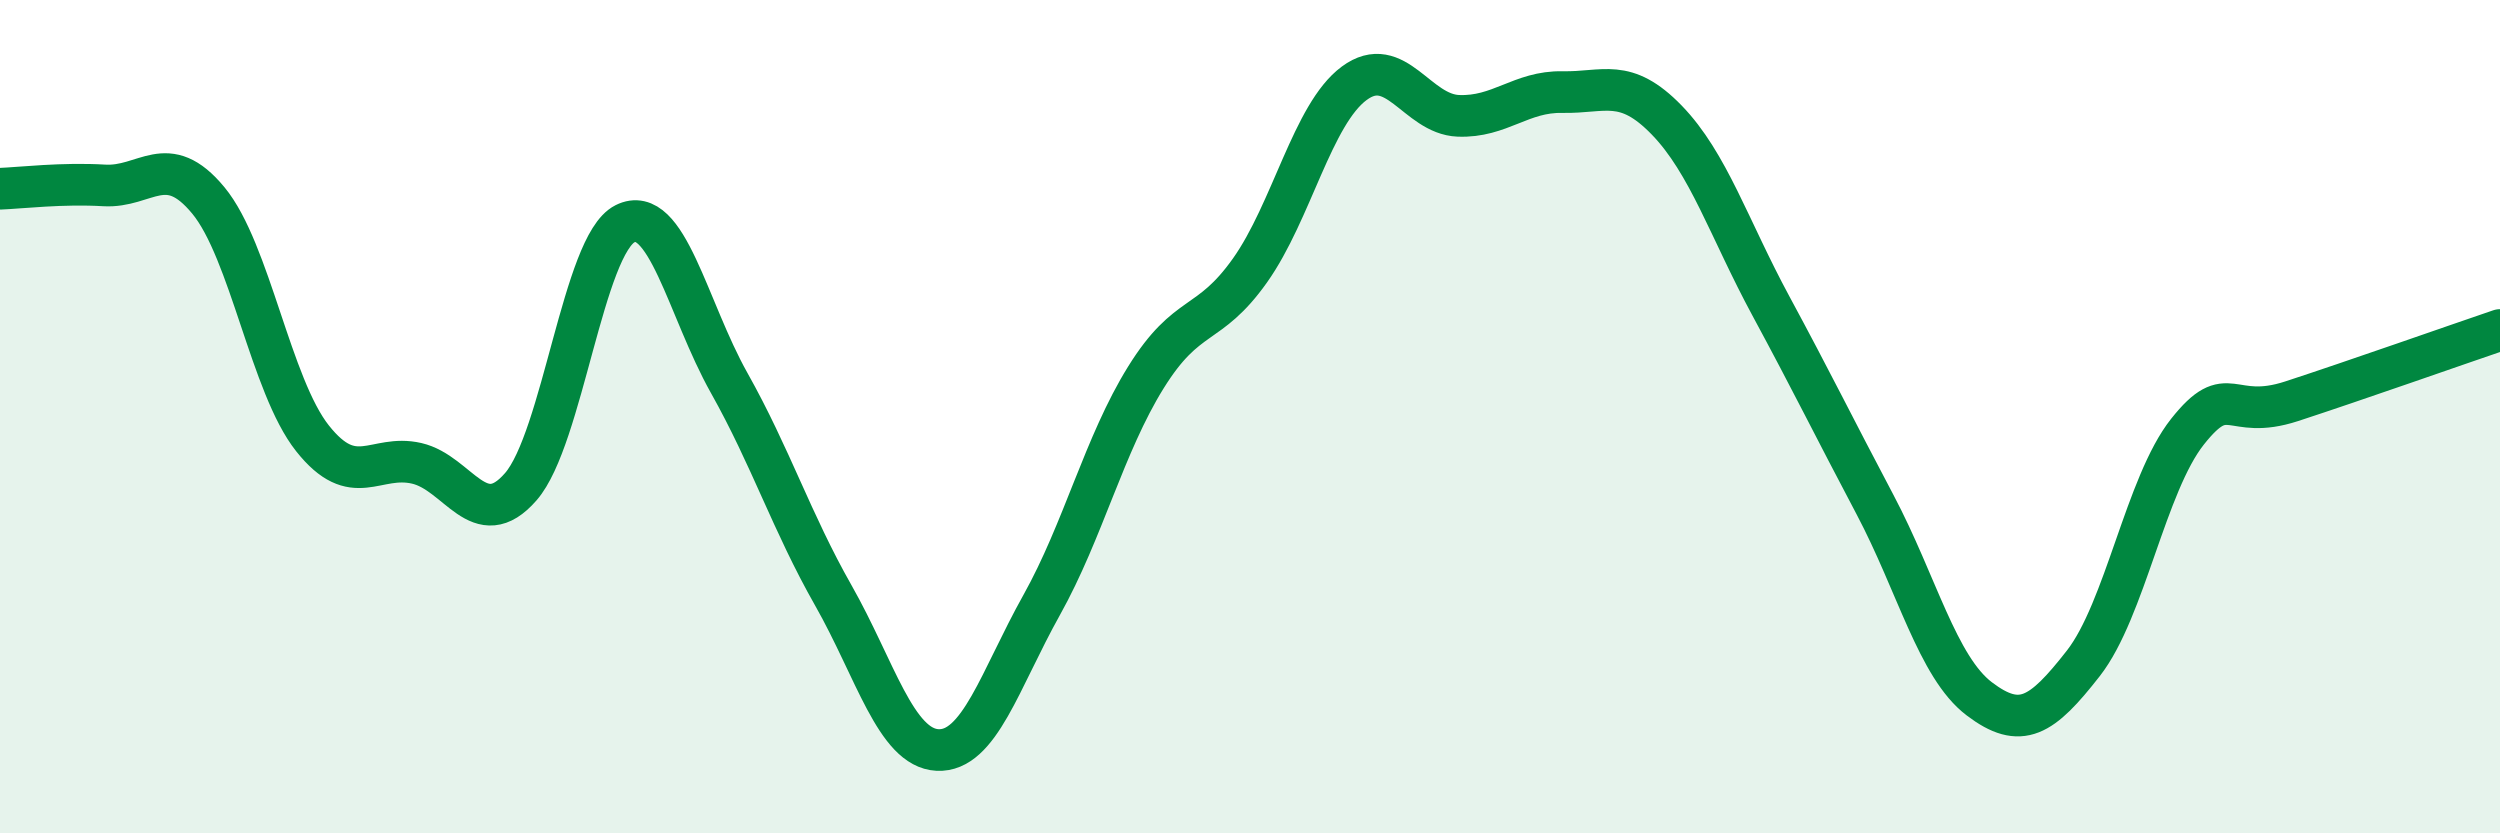 
    <svg width="60" height="20" viewBox="0 0 60 20" xmlns="http://www.w3.org/2000/svg">
      <path
        d="M 0,4.53 C 0.5,4.51 1.5,4.39 2.5,4.45 C 3.5,4.51 4,3.6 5,4.81 C 6,6.02 6.5,9.26 7.5,10.52 C 8.5,11.78 9,10.89 10,11.12 C 11,11.35 11.5,12.83 12.5,11.68 C 13.5,10.53 14,5.87 15,5.37 C 16,4.87 16.5,7.41 17.5,9.19 C 18.5,10.97 19,12.53 20,14.29 C 21,16.05 21.5,17.95 22.5,18 C 23.5,18.05 24,16.31 25,14.52 C 26,12.73 26.5,10.67 27.5,9.06 C 28.5,7.45 29,7.9 30,6.49 C 31,5.08 31.5,2.74 32.5,2 C 33.5,1.26 34,2.74 35,2.78 C 36,2.82 36.5,2.19 37.5,2.21 C 38.5,2.23 39,1.85 40,2.88 C 41,3.91 41.5,5.49 42.5,7.34 C 43.5,9.19 44,10.22 45,12.11 C 46,14 46.5,16.01 47.5,16.77 C 48.5,17.53 49,17.2 50,15.92 C 51,14.64 51.5,11.62 52.5,10.36 C 53.5,9.1 53.5,10.12 55,9.63 C 56.5,9.14 59,8.26 60,7.92L60 20L0 20Z"
        fill="#008740"
        opacity="0.1"
        stroke-linecap="round"
        stroke-linejoin="round"
      />
      <path
        d="M 0,4.53 C 0.5,4.51 1.5,4.39 2.5,4.45 C 3.5,4.51 4,3.6 5,4.81 C 6,6.02 6.5,9.26 7.5,10.52 C 8.5,11.78 9,10.89 10,11.12 C 11,11.35 11.5,12.83 12.5,11.68 C 13.5,10.53 14,5.87 15,5.37 C 16,4.87 16.5,7.41 17.5,9.19 C 18.5,10.97 19,12.53 20,14.29 C 21,16.05 21.5,17.95 22.5,18 C 23.5,18.05 24,16.31 25,14.52 C 26,12.73 26.5,10.67 27.5,9.06 C 28.5,7.45 29,7.9 30,6.49 C 31,5.08 31.5,2.74 32.5,2 C 33.5,1.26 34,2.74 35,2.78 C 36,2.82 36.5,2.19 37.5,2.21 C 38.5,2.23 39,1.85 40,2.88 C 41,3.91 41.5,5.49 42.5,7.34 C 43.5,9.19 44,10.22 45,12.11 C 46,14 46.5,16.01 47.5,16.77 C 48.5,17.53 49,17.2 50,15.92 C 51,14.64 51.5,11.62 52.5,10.36 C 53.5,9.1 53.5,10.12 55,9.63 C 56.5,9.14 59,8.26 60,7.92"
        stroke="#008740"
        stroke-width="1"
        fill="none"
        stroke-linecap="round"
        stroke-linejoin="round"
      />
    </svg>
  